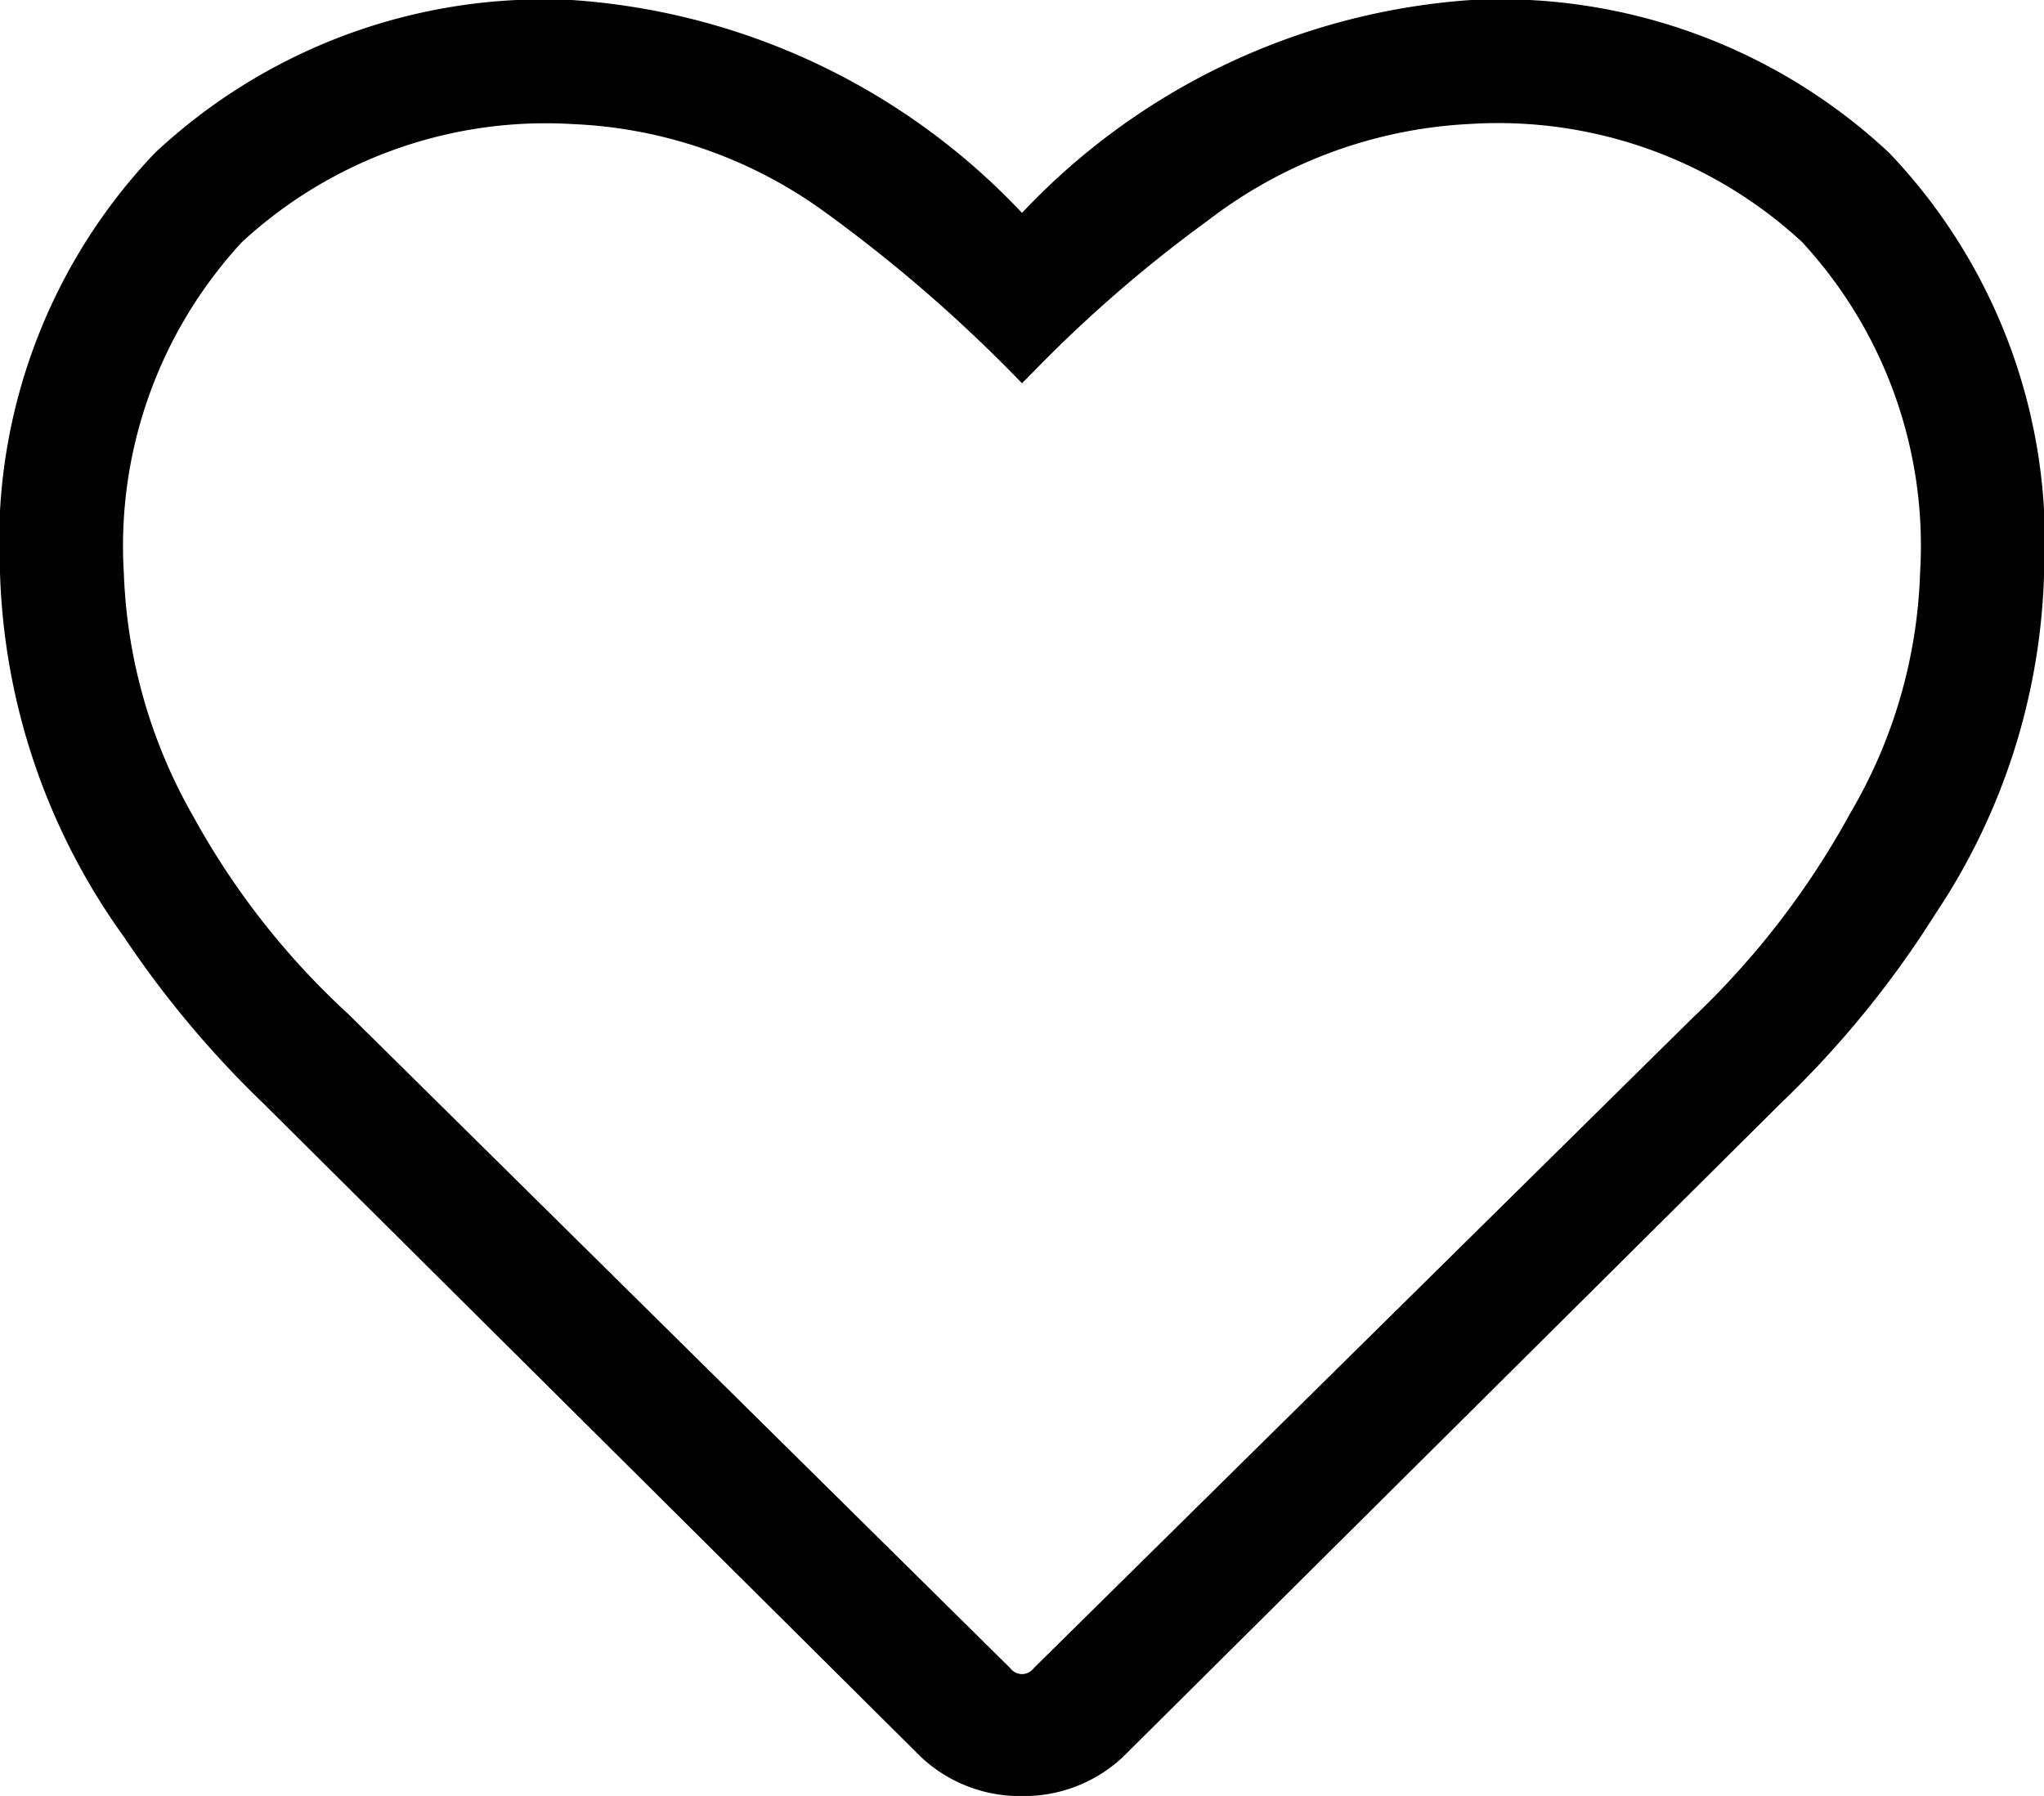 <svg xmlns="http://www.w3.org/2000/svg" width="21.656" height="19.031" viewBox="0 0 21.656 19.031"><path d="M4.758-17.391a6.029,6.029,0,0,1,4.43,1.62,5.971,5.971,0,0,1,1.641,4.45A6.82,6.82,0,0,1,9.68-7.711,10.546,10.546,0,0,1,8.039-5.7L1.066,1.23A1.533,1.533,0,0,1,0,1.641a1.533,1.533,0,0,1-1.066-.41L-8.039-5.7A10.718,10.718,0,0,1-9.516-7.465a6.948,6.948,0,0,1-1.312-3.855,5.971,5.971,0,0,1,1.641-4.45,6.029,6.029,0,0,1,4.43-1.62A7.216,7.216,0,0,1,0-15.135,7.216,7.216,0,0,1,4.758-17.391ZM7.1-6.6A8.784,8.784,0,0,0,8.777-8.777a5.345,5.345,0,0,0,.738-2.543,4.741,4.741,0,0,0-1.251-3.507,4.741,4.741,0,0,0-3.507-1.251,4.954,4.954,0,0,0-2.789,1.025,14.338,14.338,0,0,0-1.846,1.6L0-13.33a15.7,15.7,0,0,0-2.133-1.846,4.885,4.885,0,0,0-2.625-.9,4.741,4.741,0,0,0-3.507,1.251A4.741,4.741,0,0,0-9.516-11.32a5.577,5.577,0,0,0,.738,2.584A8.171,8.171,0,0,0-7.137-6.645L-.123.287a.154.154,0,0,0,.246,0Z" transform="translate(10.828 17.391)"/></svg>